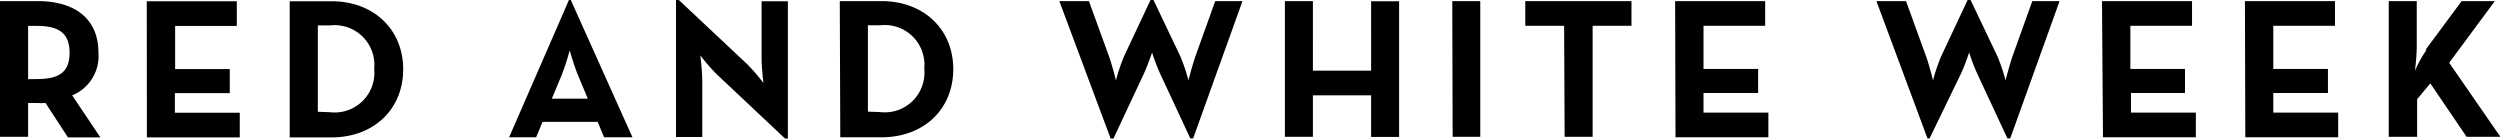 <svg id="Layer_1" data-name="Layer 1" xmlns="http://www.w3.org/2000/svg" viewBox="0 0 202.7 11.23"><title>rww-h-black-rgb [Converted]</title><path d="M15.86,18.41H13.23l-1.82-2.79a4.38,4.38,0,0,1-.65,0H10v2.74H7.72v-11h3.05c3.08,0,4.93,1.48,4.93,4.17A3.43,3.43,0,0,1,13.57,15ZM10.7,13.68c1.85,0,2.66-.58,2.66-2.14s-.84-2.17-2.66-2.17H10v4.32Zm8.92-6.31h7.3v2h-5v3.5h4.43v1.95H21.9v1.59h5.26v2H19.63Zm11.59,0H34.6c3.39,0,5.81,2.26,5.81,5.52S38,18.41,34.6,18.41H31.21Zm3.28,9a3.22,3.22,0,0,0,3.57-3.52,3.22,3.22,0,0,0-3.57-3.52h-1v7ZM53.85,7.27H54l5,11.13H56.7l-.52-1.25H51.71l-.52,1.25H49Zm1.53,8-.8-1.91c-.32-.78-.67-2-.67-2a20,20,0,0,1-.65,2l-.8,1.91Zm10.43-2a16.39,16.39,0,0,1-1.31-1.51,19.42,19.42,0,0,1,.16,2v4.62H62.53V7.27h.23l5.57,5.23A15.7,15.7,0,0,1,69.62,14s-.15-1.25-.15-2V7.37H71.6V18.5h-.23Zm10-5.91h3.39c3.39,0,5.81,2.26,5.81,5.52s-2.4,5.52-5.81,5.52H75.85Zm3.28,9a3.22,3.22,0,0,0,3.57-3.52,3.22,3.22,0,0,0-3.57-3.52h-1v7Zm14.52-9h2.4l1.61,4.43c.28.76.58,2,.58,2a14.06,14.06,0,0,1,.68-2l2.13-4.53h.23l2.16,4.53a14.06,14.06,0,0,1,.68,2s.31-1.23.58-2l1.59-4.43h2.21l-4,11.13h-.23l-2.48-5.32a16.64,16.64,0,0,1-.62-1.64s-.34,1-.63,1.64L98,18.5h-.23Zm18.29,0h2.27V13h4.72V7.37h2.27v11h-2.27V15h-4.72v3.36h-2.27Zm13.57,0h2.27v11H125.5Zm9.07,2h-3.15v-2H140v2h-3.15v9h-2.27Zm9-2h7.3v2h-5v3.5h4.43v1.95h-4.43v1.59h5.26v2h-7.53Zm16.32,0h2.4l1.61,4.43c.28.76.58,2,.58,2a14.06,14.06,0,0,1,.68-2l2.13-4.53h.23l2.16,4.53a14.06,14.06,0,0,1,.68,2s.31-1.23.58-2l1.59-4.43h2.21l-4,11.13h-.23l-2.48-5.32a16.64,16.64,0,0,1-.62-1.64s-.34,1-.63,1.64l-2.58,5.32H164Zm18.29,0h7.3v2h-5v3.5h4.43v1.95H180.5v1.59h5.26v2h-7.53Zm11.59,0h7.3v2h-5v3.5h4.43v1.95h-4.43v1.59h5.26v2h-7.53Zm14.65,3.94,2.92-3.94H210l-3.7,5,4.15,6h-2.74l-2.94-4.33-1.07,1.28v3.05H201.4v-11h2.27v3.81a18.11,18.11,0,0,1-.15,1.85A9.61,9.61,0,0,1,204.46,11.32Z" transform="translate(-7.72 -7.27)"/></svg>